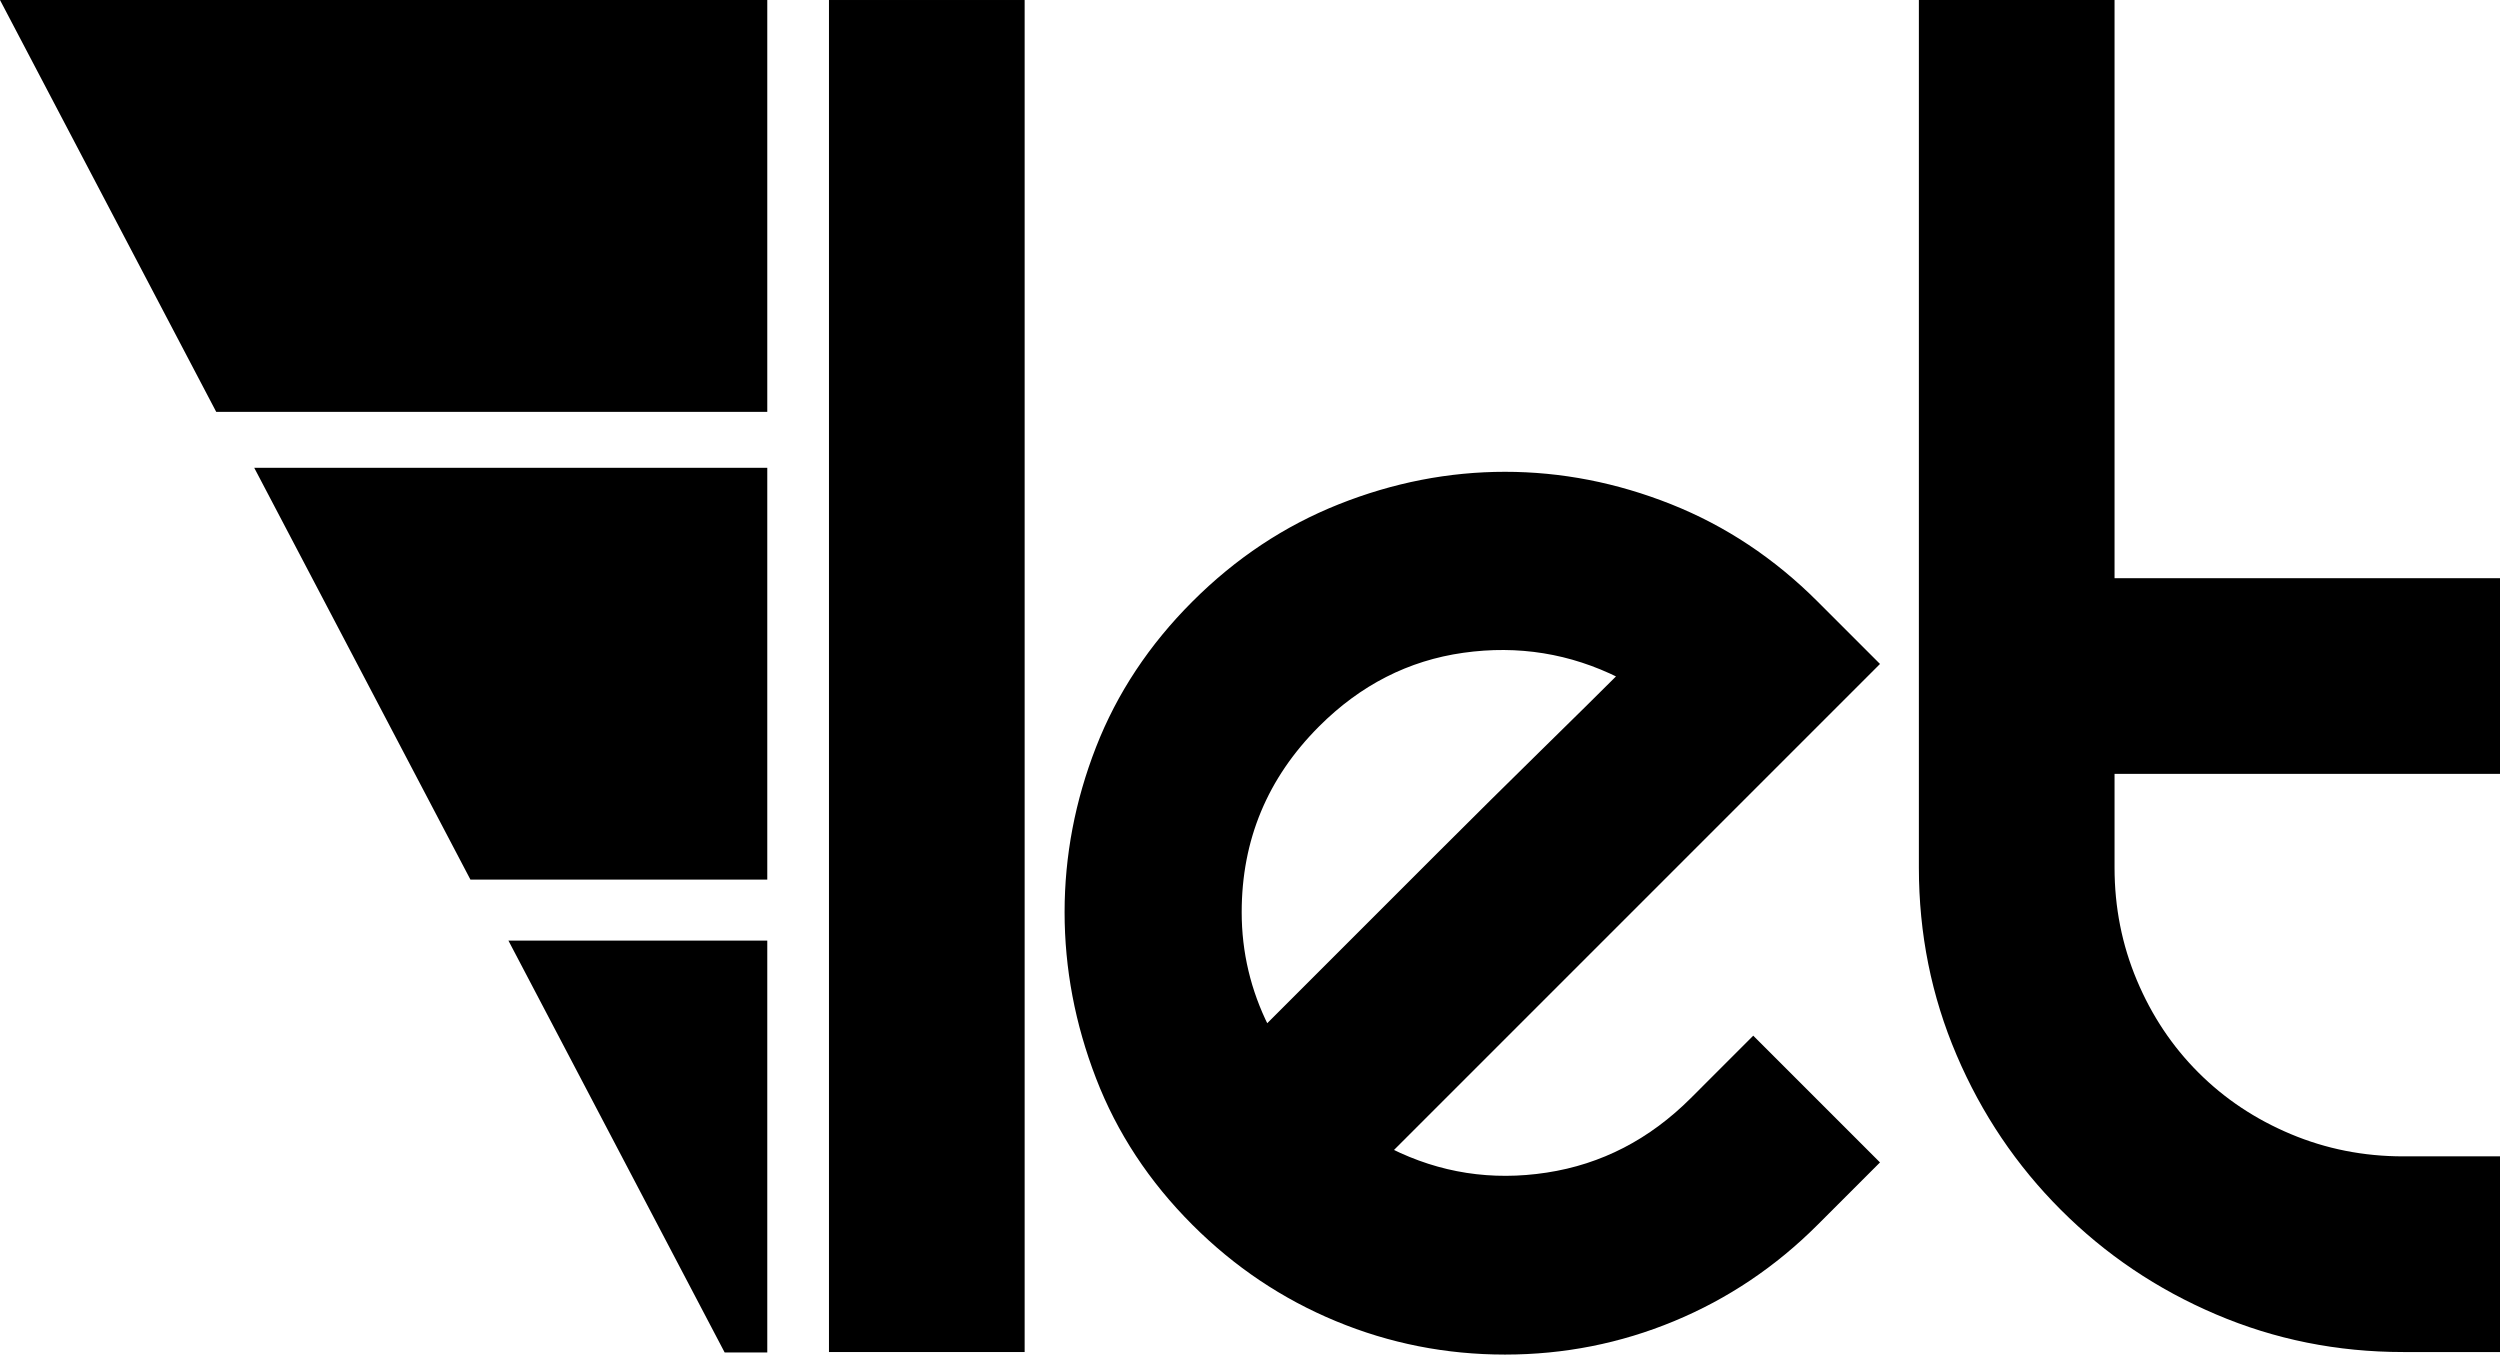 <svg version="1.1" id="Vrstva_1" xmlns="http://www.w3.org/2000/svg" xmlns:xlink="http://www.w3.org/1999/xlink" x="0px" y="0px"
	 width="491.697px" height="266.417px" viewBox="0 0 491.697 266.417" enable-background="new 0 0 491.697 266.417"
	 xml:space="preserve">
<polygon stroke="#000000" stroke-miterlimit="10" points="150.407,172.502 92.827,172.502 50.827,92.502 150.407,92.502 "/>
<polygon stroke="#000000" stroke-miterlimit="10" points="150.407,265.502 142.827,265.502 100.827,185.502 150.407,185.502 "/>
<path stroke="#000000" stroke-miterlimit="10" d="M201.025,0.502v264.914h-37.484V0.502H201.025z"/>
<path stroke="#000000" stroke-miterlimit="10" d="M344.826,204.403l24.221,24.221l-11.918,11.919
	c-8.206,8.205-17.56,14.483-28.066,18.838c-10.512,4.361-21.529,6.536-33.063,6.536c-11.533,0-22.557-2.175-33.063-6.536
	c-10.513-4.354-19.865-10.633-28.065-18.838c-8.458-8.459-14.742-18.004-18.839-28.643c-4.103-10.633-6.151-21.464-6.151-32.487
	c0-11.018,2.049-21.782,6.151-32.295c4.097-10.506,10.381-19.992,18.839-28.45s18.004-14.801,28.643-19.03
	c10.633-4.229,21.464-6.344,32.486-6.344c11.018,0,21.849,2.114,32.487,6.344c10.633,4.229,20.185,10.572,28.643,19.03
	l11.918,11.919l-95.73,95.73c9.737,4.872,20.052,6.476,30.949,4.806c10.891-1.664,20.436-6.596,28.642-14.802L344.826,204.403z
	 M259.091,142.504c-10.254,10.254-15.378,22.557-15.378,36.908c0,7.947,1.79,15.511,5.382,22.684
	c3.076-3.076,7.75-7.75,14.033-14.033c6.277-6.277,12.939-12.939,19.992-19.992c7.046-7.046,13.841-13.774,20.376-20.184
	c6.536-6.404,11.594-11.402,15.187-14.994c-9.743-4.866-20.058-6.536-30.949-4.998C276.837,129.433,267.291,134.304,259.091,142.504
	z"/>
<path stroke="#000000" stroke-miterlimit="10" d="M491.197,227.932v37.484h-18.532c-12.917,0-25.132-2.455-36.641-7.371
	c-11.517-4.908-21.624-11.721-30.324-20.427c-8.706-8.7-15.519-18.808-20.427-30.324c-4.916-11.509-7.371-23.724-7.371-36.641V0.5
	h37.484v113.716h75.811v37.484h-75.811v18.953c0,7.862,1.475,15.306,4.423,22.32c2.948,7.022,7.015,13.129,12.213,18.322
	c5.193,5.198,11.3,9.265,18.322,12.213c7.015,2.948,14.458,4.423,22.32,4.423H491.197z"/>
<g>
	<polygon stroke="#000000" stroke-miterlimit="10" points="150.407,0.502 150.407,80.502 42.827,80.502 0.827,0.502 	"/>
</g>
</svg>
